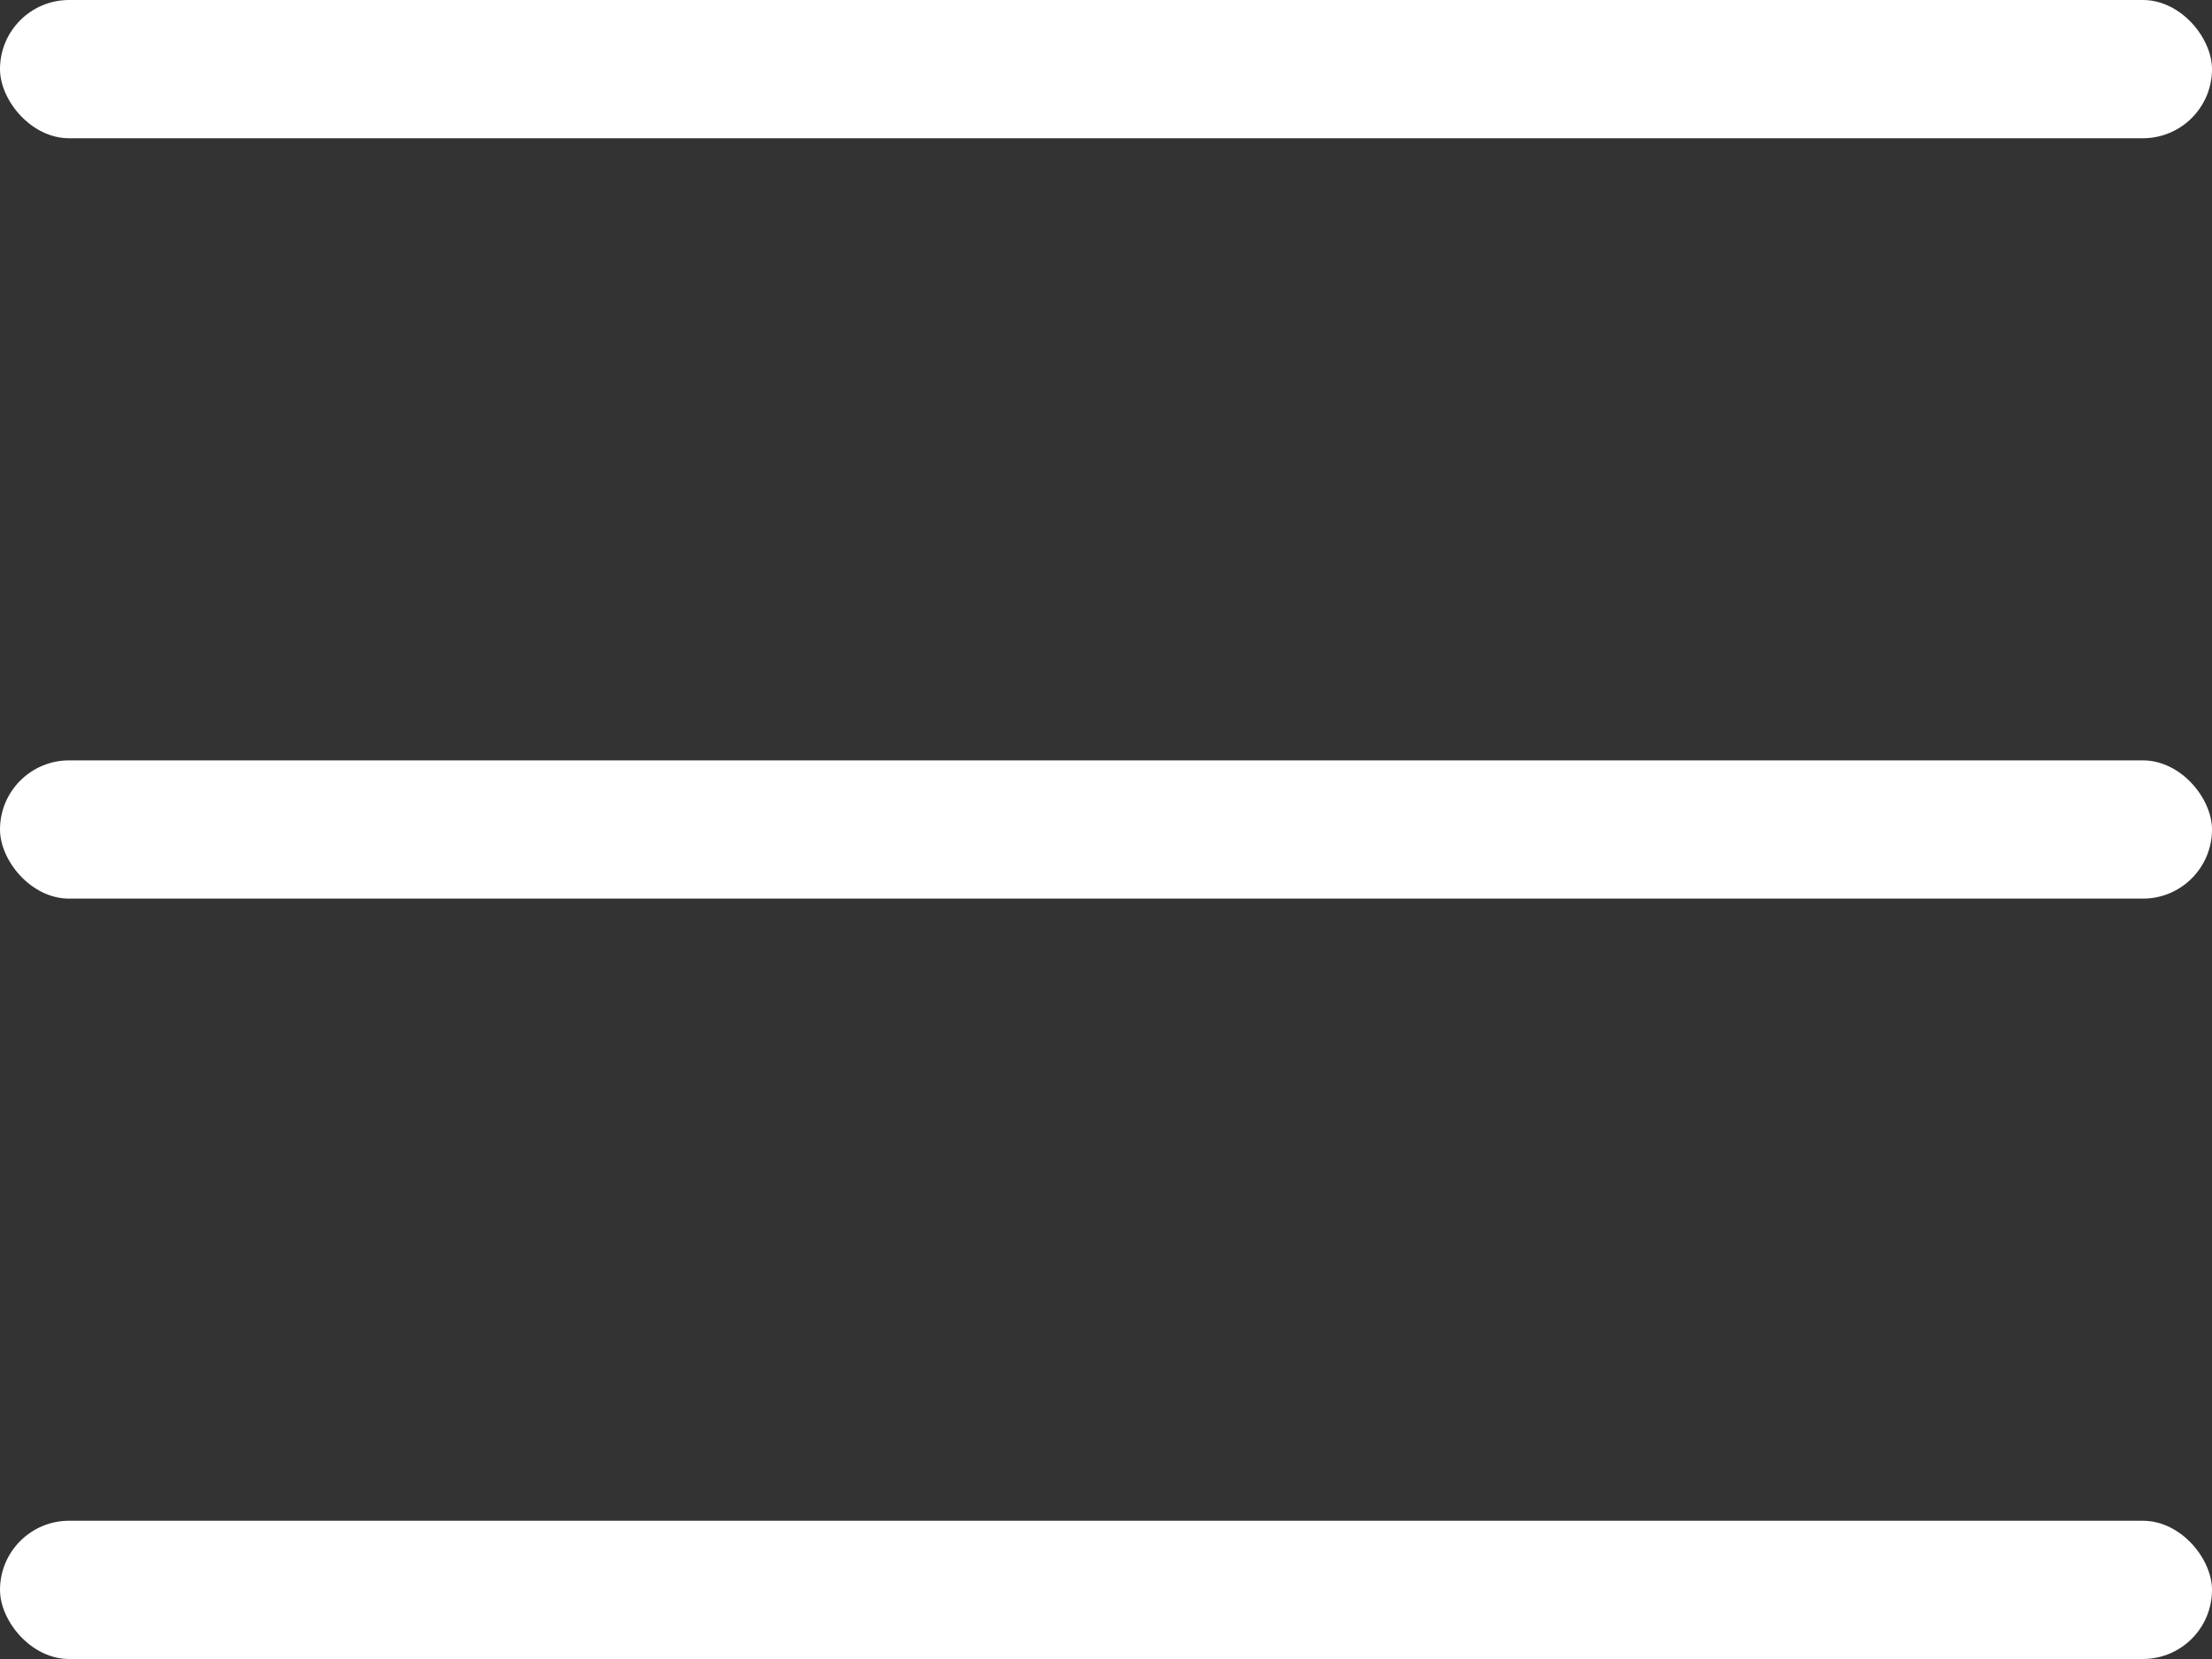 <svg id="menu-toggle-C" xmlns="http://www.w3.org/2000/svg" width="32" height="24" viewBox="0 0 32 24">
  <rect x="0" y="0" width="32" height="24" fill="#333333" stroke="none"/>
  <rect id="Retângulo_126" data-name="Retângulo 126" width="32" height="2" rx="1" fill="#fff"/>
  <rect id="Retângulo_127" data-name="Retângulo 127" width="32" height="2" rx="1" transform="translate(0 11)" fill="#fff"/>
  <rect id="Retângulo_128" data-name="Retângulo 128" width="32" height="2" rx="1" transform="translate(0 22)" fill="#fff"/>
</svg>
